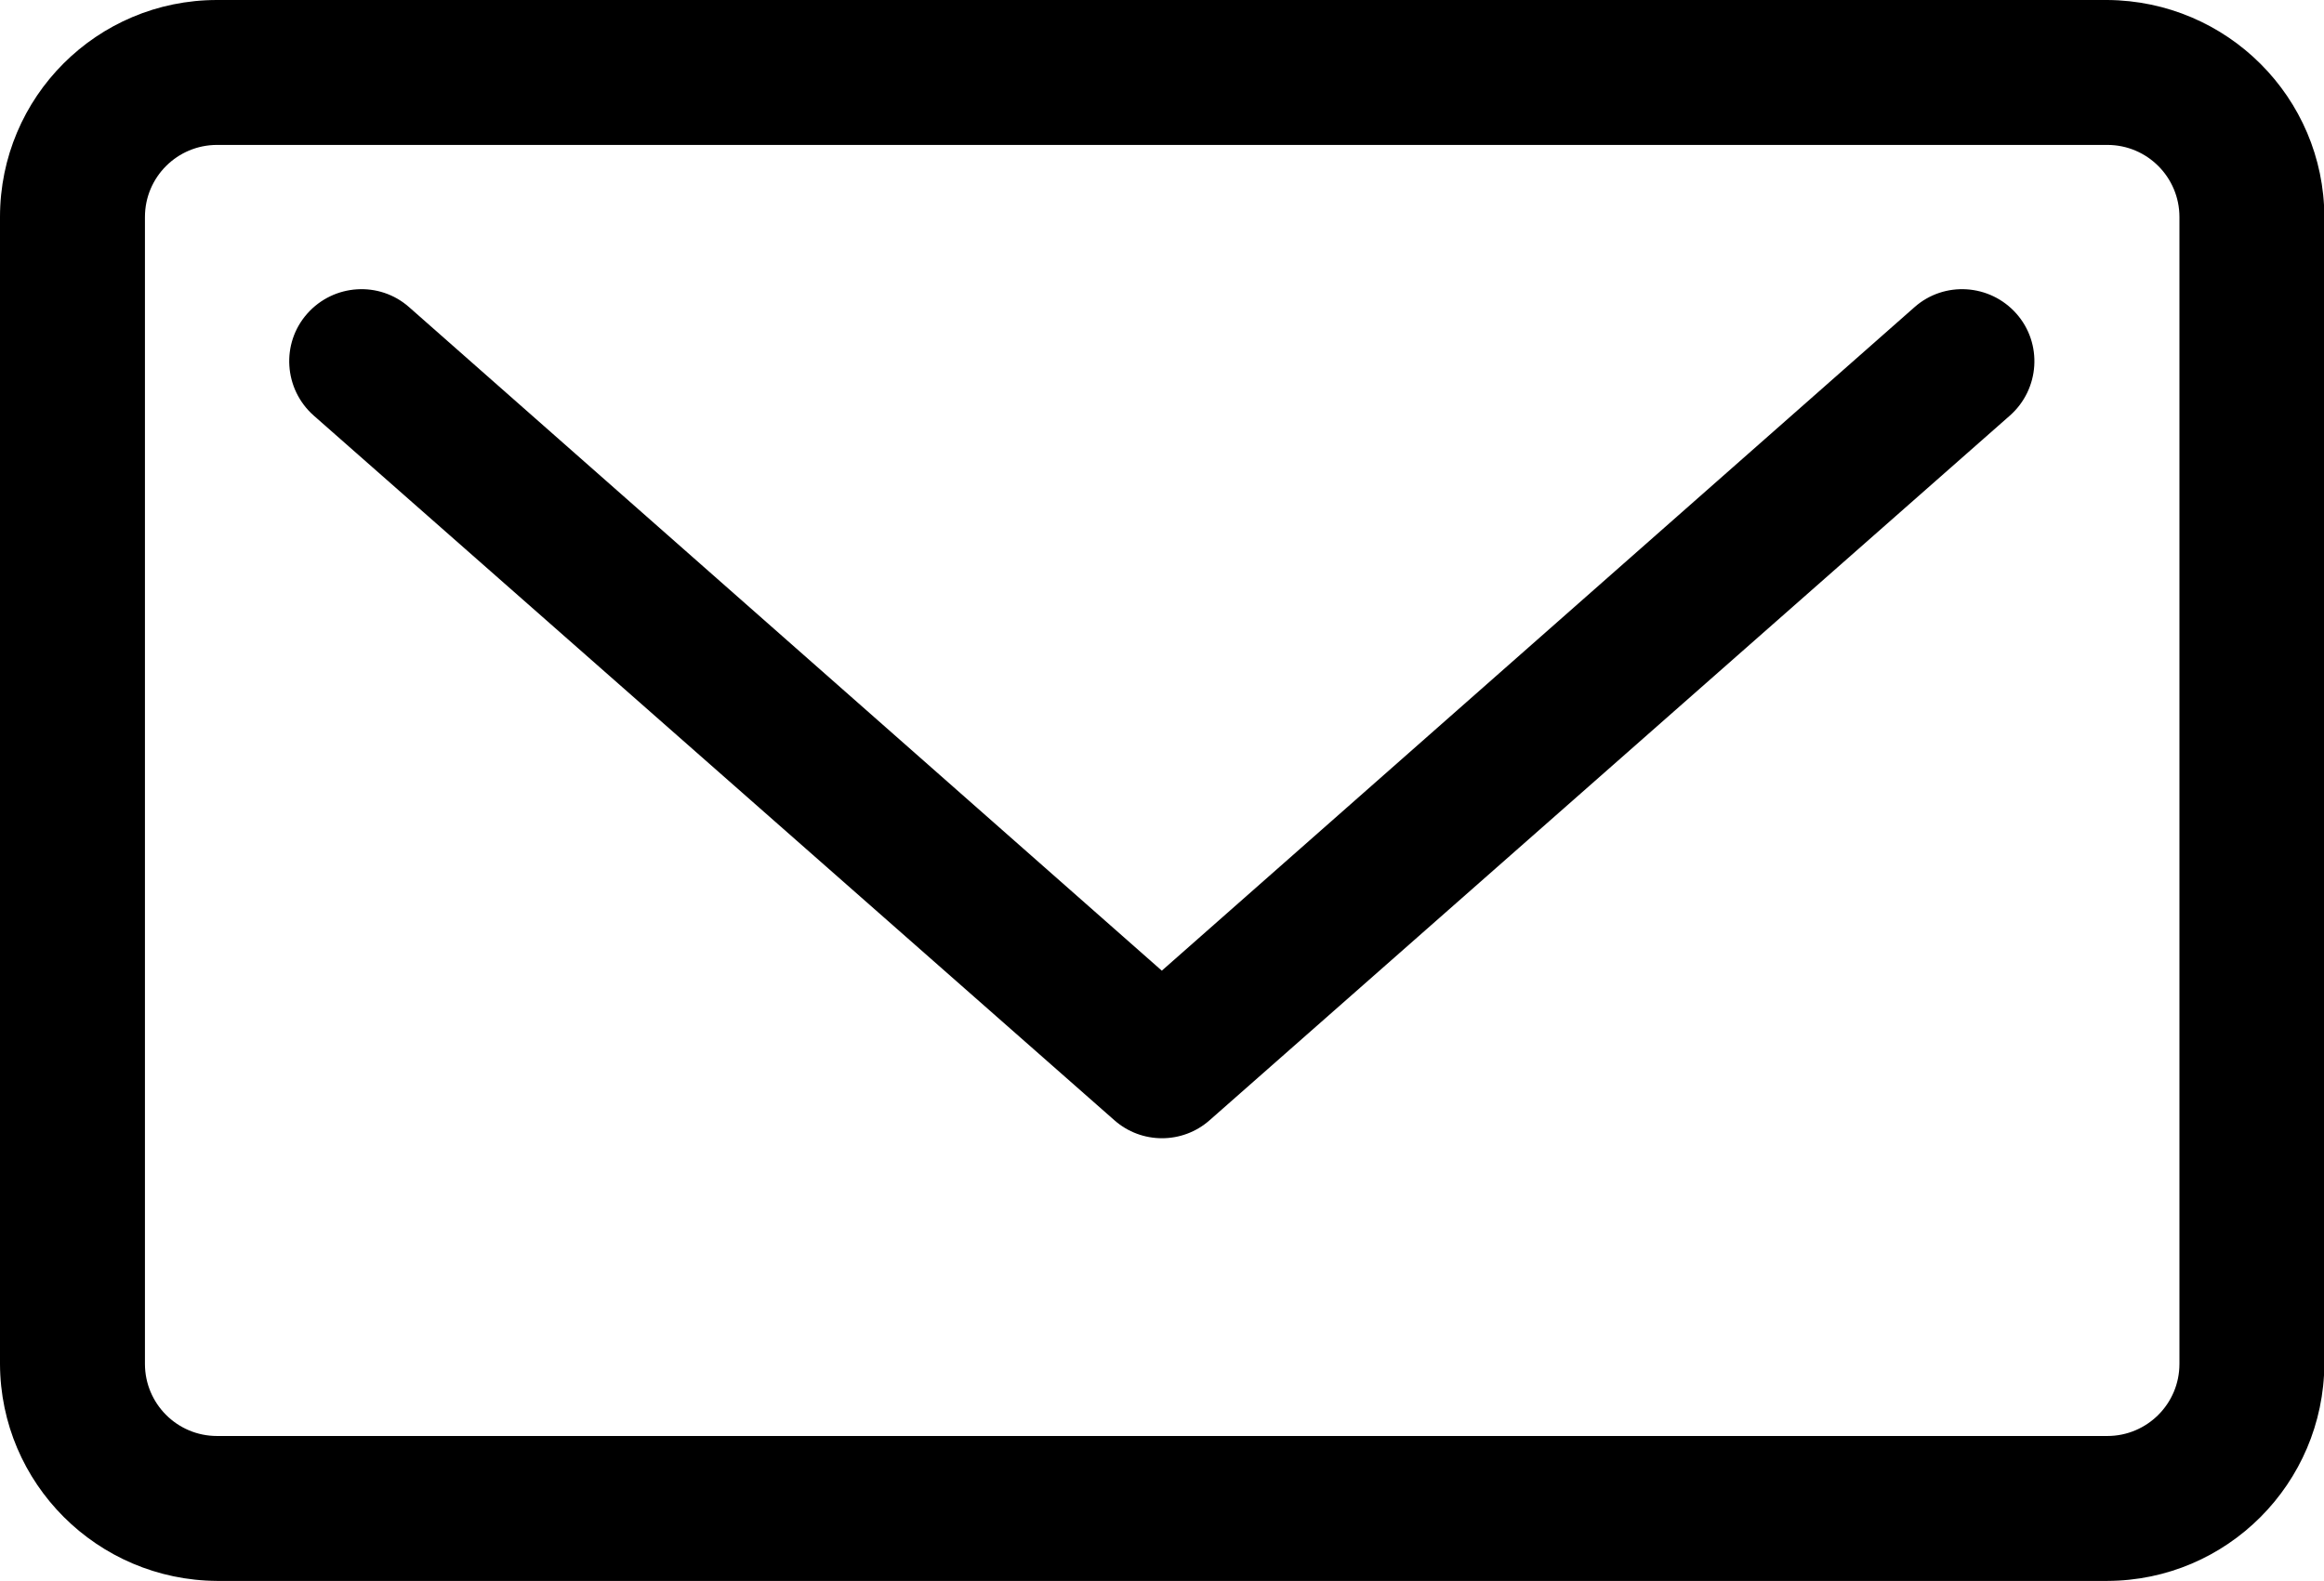 <?xml version="1.0" encoding="UTF-8"?><svg id="Ebene_2" xmlns="http://www.w3.org/2000/svg" viewBox="0 0 61.57 41.89"><g id="Ebene_1-2"><g id="Gruppe_23"><g id="Gruppe_20"><path id="Pfad_24" d="M50.72,8.14l-19.94,17.58L10.84,8.14c-.79-.7-2-.62-2.7.17-.7.79-.62,2,.17,2.7l21.21,18.67c.72.64,1.81.64,2.53,0l21.2-18.67c.79-.7.87-1.91.17-2.7-.7-.79-1.91-.87-2.7-.17h0"/><path id="Pfad_25" d="M55.82,0H5.75C2.57,0,0,2.57,0,5.75v30.39c.01,3.17,2.58,5.73,5.75,5.75h50.08c3.17-.01,5.73-2.58,5.75-5.75V5.75c-.01-3.17-2.58-5.73-5.75-5.75M57.74,36.14c0,1.06-.86,1.91-1.91,1.91H5.75c-1.06,0-1.91-.86-1.91-1.91V5.75c0-1.06.86-1.91,1.91-1.91h50.08c1.06,0,1.91.86,1.91,1.91v30.39Z"/></g></g></g></svg>